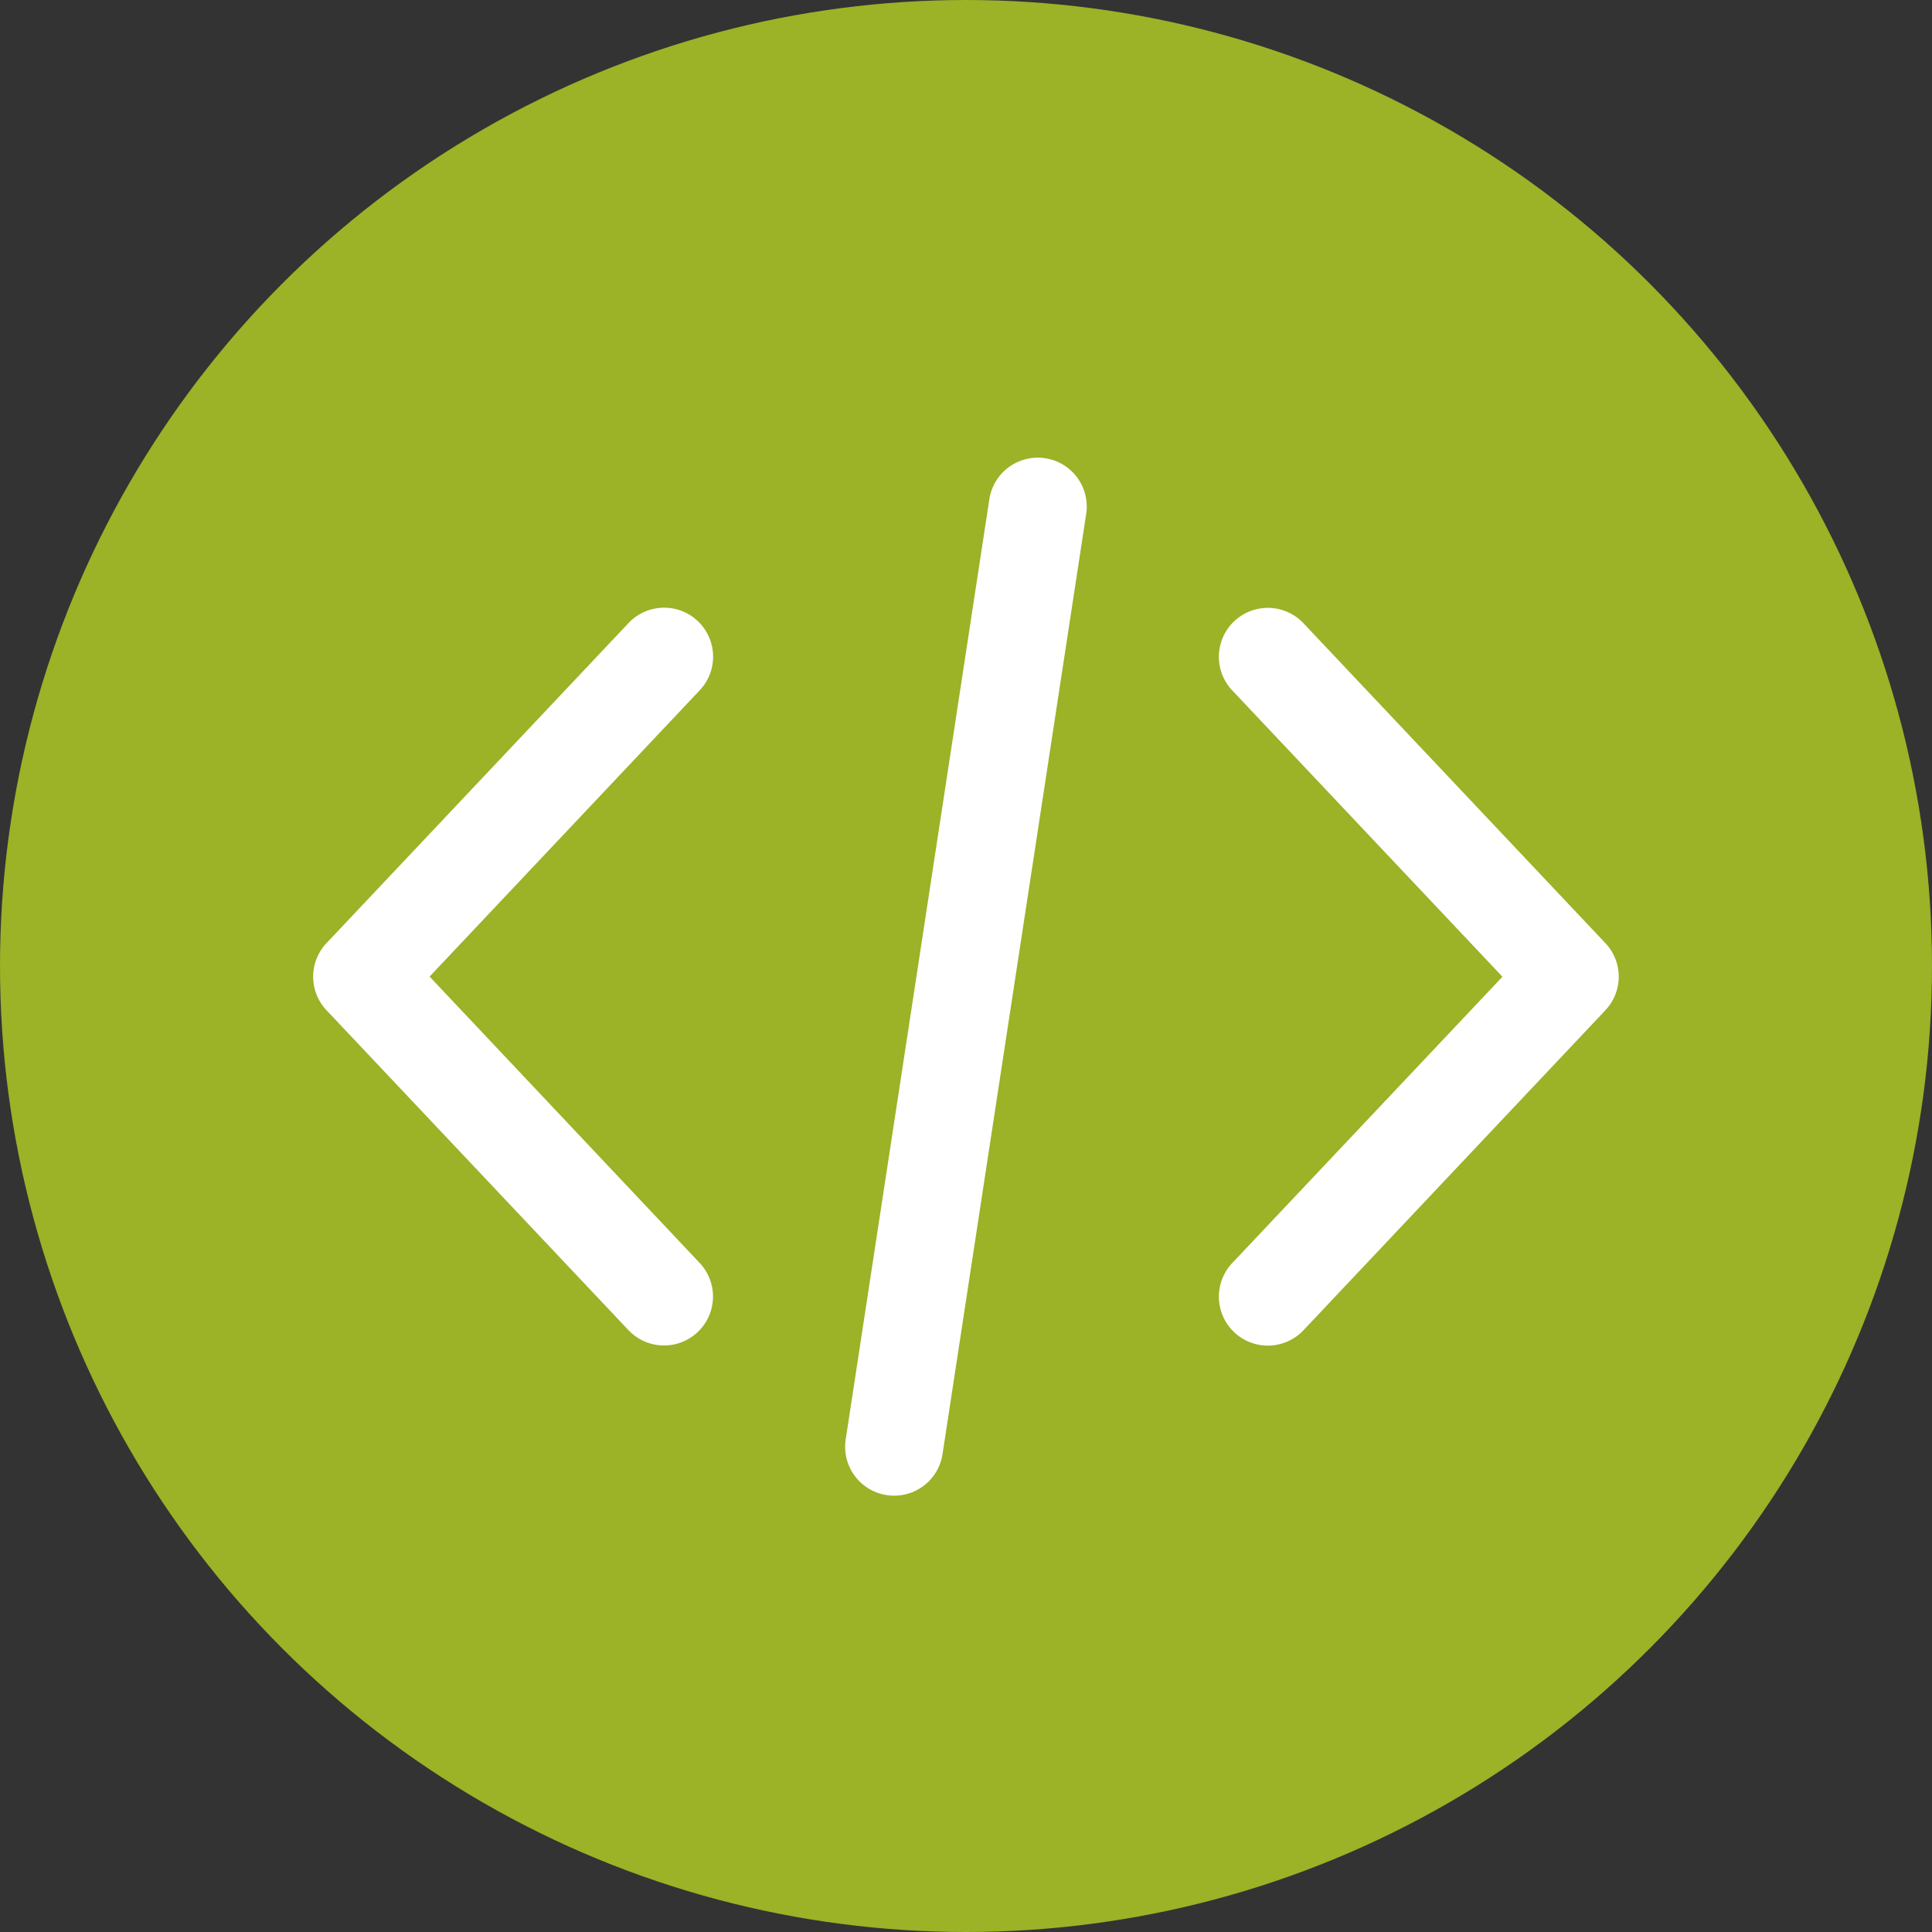 <?xml version="1.0" encoding="UTF-8"?> <svg xmlns="http://www.w3.org/2000/svg" width="83" height="83" viewBox="0 0 83 83"><rect x="0" y="0" width="83" height="83" fill="#333333" stroke="none"/><g transform="translate(-134.389 10)"><circle cx="41.5" cy="41.5" r="41.5" transform="translate(134.389 -10)" fill="#9cb227"></circle><g transform="translate(147.844 -42.814)"><g transform="translate(38.911 58.928)"><g transform="translate(0 0)"><path d="M371.8,125.763l-12.97-13.742a2.1,2.1,0,1,0-3.059,2.887l11.608,12.3-11.608,12.3a2.1,2.1,0,0,0,3.059,2.888L371.8,128.65A2.1,2.1,0,0,0,371.8,125.763Z" transform="translate(-355.199 -111.361)" fill="#fff"></path></g></g><g transform="translate(0.001 58.928)"><g transform="translate(0 0)"><path d="M16.6,139.5,5,127.2l11.607-12.3a2.1,2.1,0,0,0-3.06-2.887L.574,125.761a2.1,2.1,0,0,0,0,2.888l12.971,13.742A2.1,2.1,0,0,0,16.6,139.5Z" transform="translate(-0.001 -111.36)" fill="#fff"></path></g></g><g transform="translate(22.856 52.478)"><g transform="translate(0 0)"><path d="M217.228,52.5a2.106,2.106,0,0,0-2.4,1.762l-6.17,40.383a2.1,2.1,0,0,0,1.762,2.4,2.166,2.166,0,0,0,.32.024,2.1,2.1,0,0,0,2.077-1.786l6.17-40.383A2.1,2.1,0,0,0,217.228,52.5Z" transform="translate(-208.636 -52.478)" fill="#fff"></path></g></g></g></g></svg> 